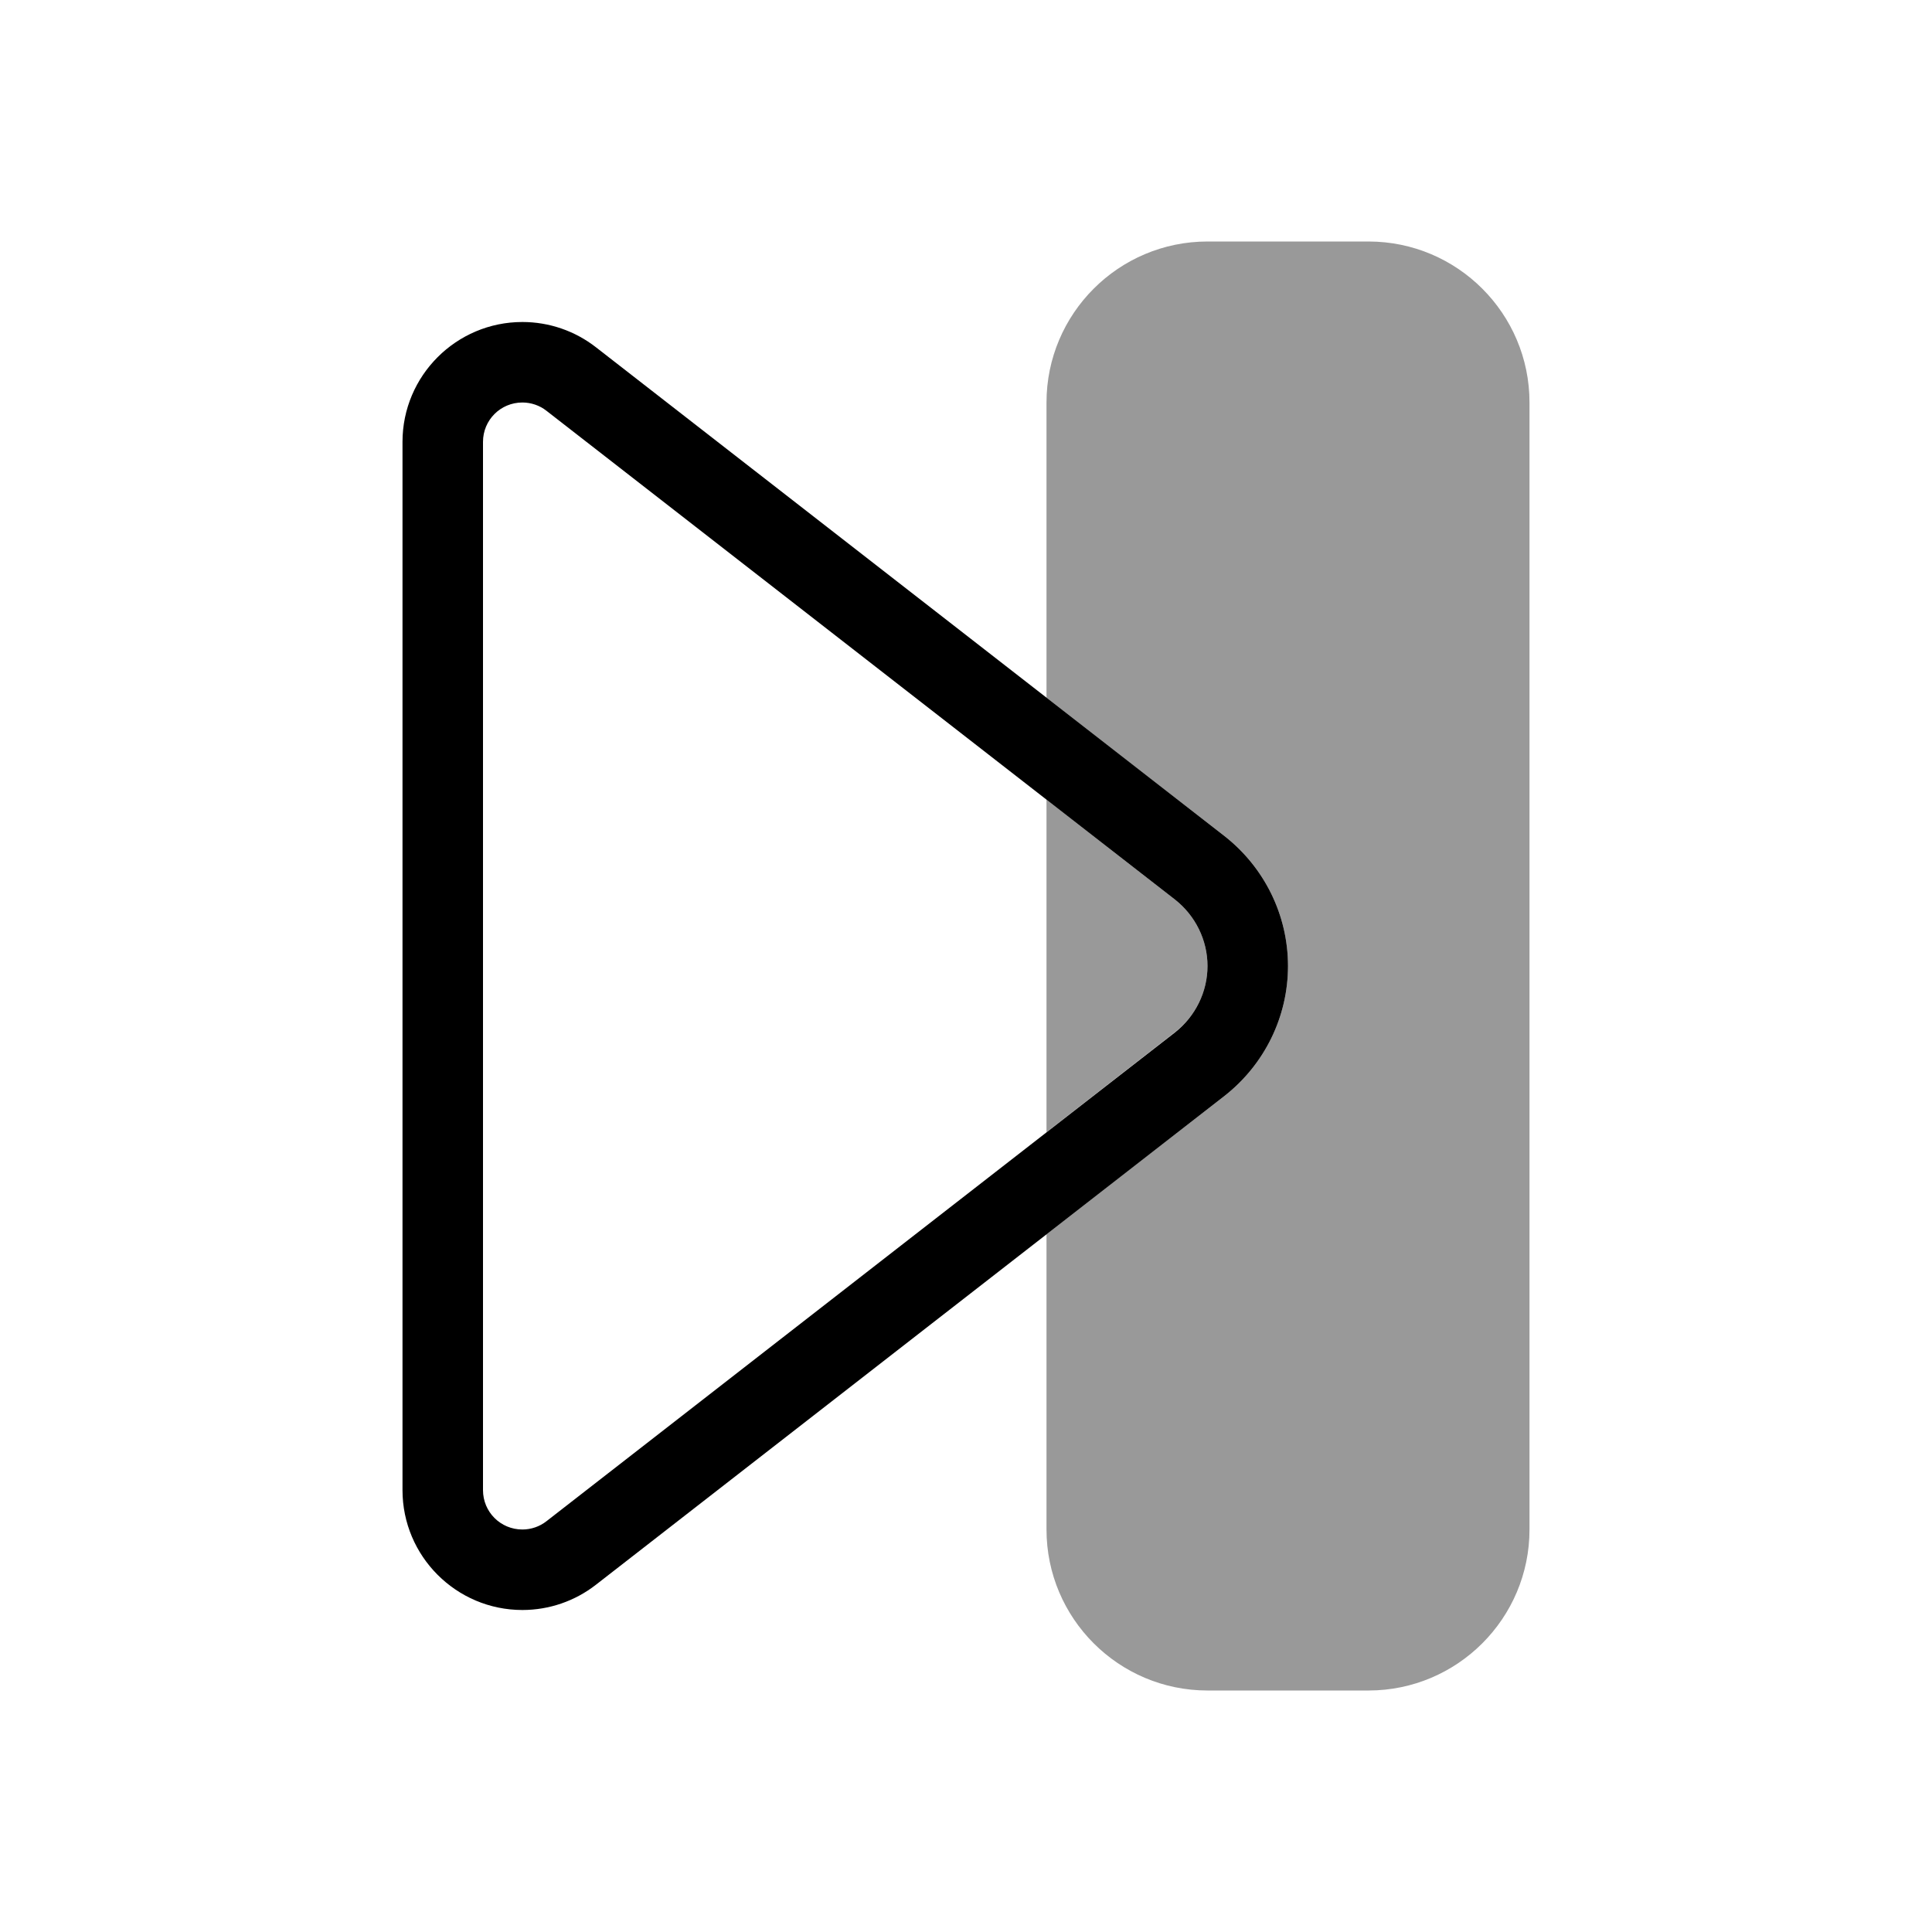 <svg xmlns="http://www.w3.org/2000/svg" viewBox="0 0 672 672"><!--! Font Awesome Pro 7.1.0 by @fontawesome - https://fontawesome.com License - https://fontawesome.com/license (Commercial License) Copyright 2025 Fonticons, Inc. --><path opacity=".4" fill="currentColor" d="M364 140L364 242.7L425.9 290.8C439.8 301.7 448 318.3 448 336C448 353.7 439.8 370.3 425.9 381.2L364 429.3L364 532C364 562.9 389.1 588 420 588L476 588C506.9 588 532 562.9 532 532L532 140C532 109.1 506.9 84 476 84L420 84C389.1 84 364 109.1 364 140zM364 278.1L364 393.8L408.7 359C415.8 353.5 420 345 420 336C420 327 415.8 318.5 408.7 312.9L364 278.1z"/><path fill="currentColor" d="M168 153.7C168 146.1 174.1 140 181.7 140C184.7 140 187.7 141 190.1 142.9L408.7 312.9C415.8 318.5 420 327 420 336C420 345 415.8 353.5 408.7 359.1L190.1 529.1C187.7 531 184.7 532 181.7 532C174.1 532 168 525.9 168 518.3L168 153.7zM140 153.7L140 518.3C140 541.3 158.7 560 181.7 560C191 560 200 556.9 207.3 551.2L425.9 381.2C439.8 370.3 448 353.7 448 336C448 318.3 439.8 301.7 425.9 290.8L207.3 120.8C200 115.1 191 112 181.7 112C158.7 112 140 130.7 140 153.7z"/></svg>